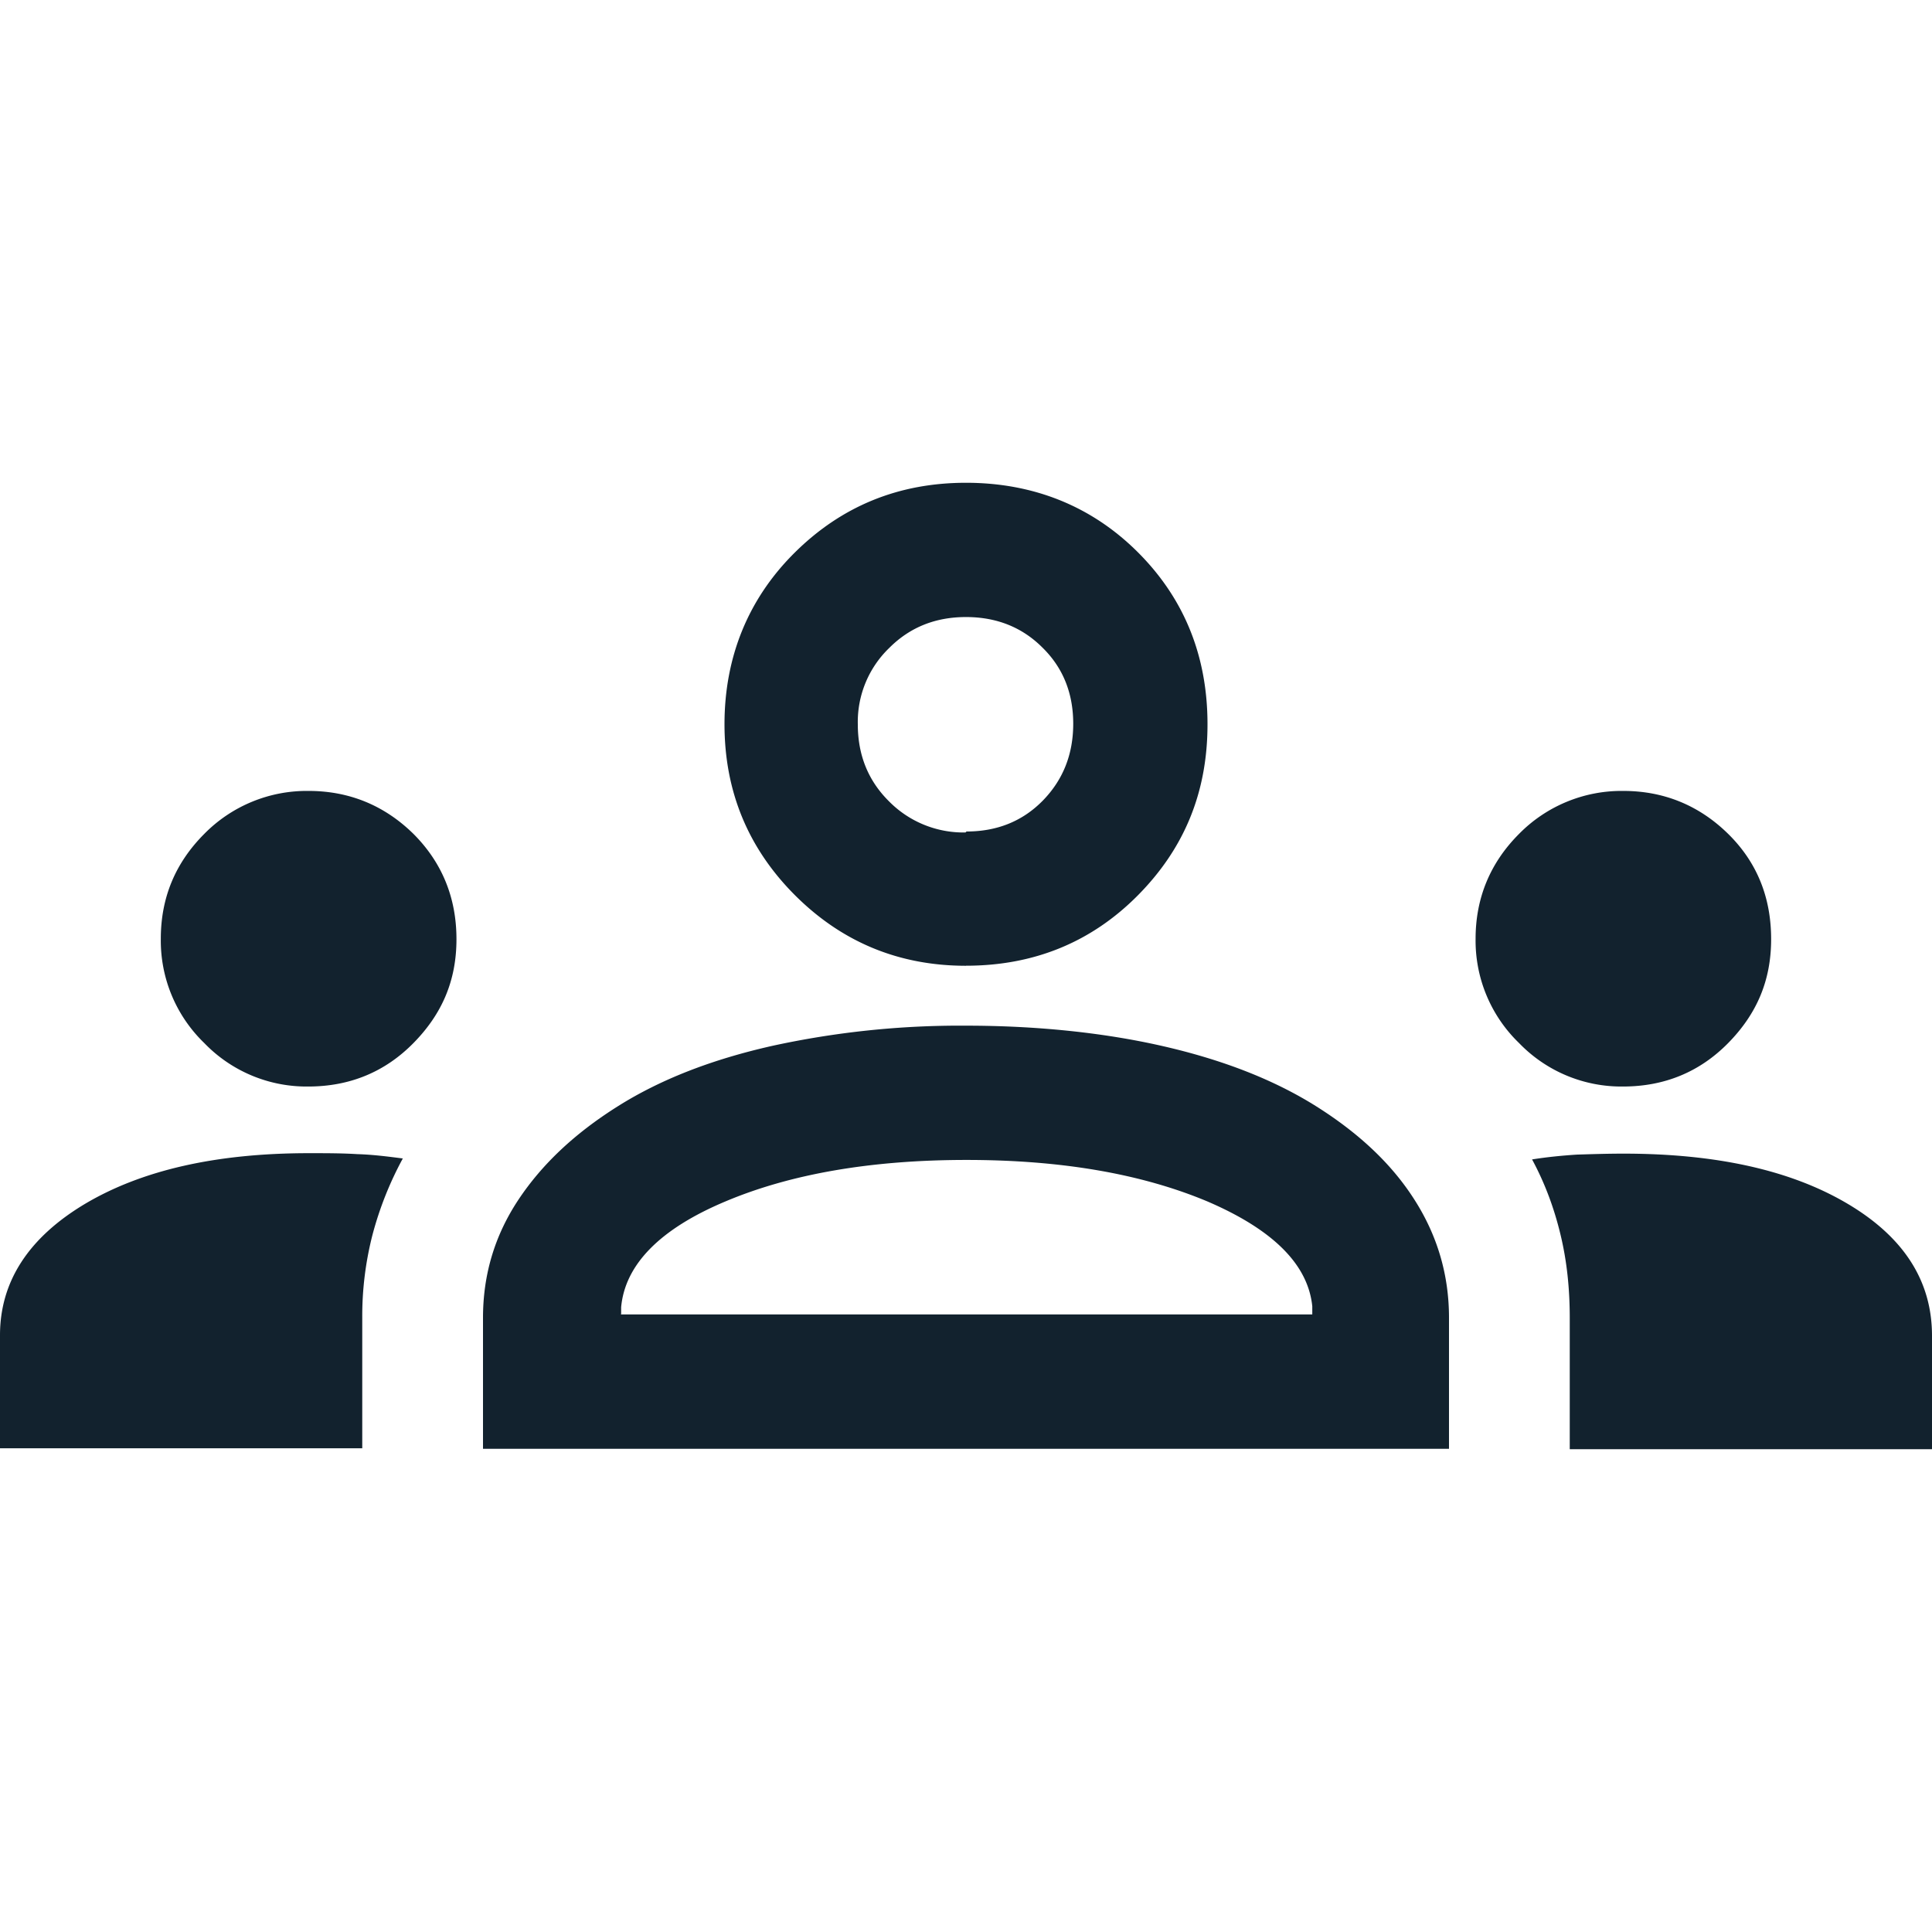 <svg xmlns="http://www.w3.org/2000/svg" width="34" height="34" fill="none"><path fill="#12222E" d="M0 25.496v-1.998c0-.943.501-1.717 1.496-2.312 1.003-.595 2.312-.892 3.944-.892.297 0 .578 0 .85.017.272.008.535.042.799.076a6.047 6.047 0 0 0-.536 1.352 5.753 5.753 0 0 0-.178 1.445v2.303H0v.009Zm8.5 0v-2.304c0-.756.204-1.445.62-2.074.417-.629.995-1.173 1.752-1.649.756-.476 1.657-.824 2.711-1.062A15.5 15.5 0 0 1 17 18.05c1.224 0 2.405.119 3.451.357 1.046.238 1.955.586 2.712 1.062.756.476 1.334 1.02 1.733 1.65.4.628.604 1.317.604 2.073v2.304h-17Zm19.125-2.304c0-.518-.051-1.003-.162-1.462-.11-.459-.271-.9-.501-1.326.264-.042.527-.068.79-.085.264-.008.536-.017.817-.017 1.632 0 2.94.29 3.935.876.995.586 1.496 1.36 1.496 2.329v1.997h-6.375v-2.312Zm-16.703-.06h12.172v-.144c-.076-.74-.697-1.351-1.844-1.844-1.156-.485-2.567-.731-4.241-.731-1.675 0-3.095.246-4.242.73-1.156.485-1.768 1.114-1.836 1.862v.12l-.008.008Zm-5.499-4.011a2.499 2.499 0 0 1-1.828-.765 2.504 2.504 0 0 1-.765-1.836c0-.723.256-1.335.765-1.845a2.53 2.53 0 0 1 1.836-.756c.715 0 1.335.255 1.845.756.502.502.757 1.122.757 1.853 0 .731-.255 1.318-.757 1.828s-1.122.765-1.853.765Zm23.137 0a2.499 2.499 0 0 1-1.827-.765 2.504 2.504 0 0 1-.765-1.836c0-.714.255-1.335.765-1.845a2.53 2.53 0 0 1 1.835-.756c.714 0 1.335.255 1.845.756.51.502.756 1.122.756 1.853 0 .731-.255 1.318-.756 1.828-.502.51-1.122.765-1.853.765ZM17 16.996c-1.181 0-2.184-.417-3.009-1.241-.825-.825-1.241-1.828-1.241-3.01 0-1.18.416-2.21 1.241-3.025.825-.816 1.828-1.224 3.009-1.224 1.181 0 2.21.408 3.026 1.224.816.816 1.224 1.827 1.224 3.026 0 1.198-.408 2.184-1.224 3.009-.816.824-1.828 1.24-3.026 1.24Zm.009-2.363c.535 0 .985-.179 1.343-.544.357-.366.535-.816.535-1.352 0-.535-.178-.986-.544-1.343-.357-.357-.808-.535-1.343-.535-.535 0-.986.178-1.351.544a1.808 1.808 0 0 0-.553 1.343c0 .535.178.986.544 1.351a1.84 1.84 0 0 0 1.351.553l.018-.017Z"/></svg>